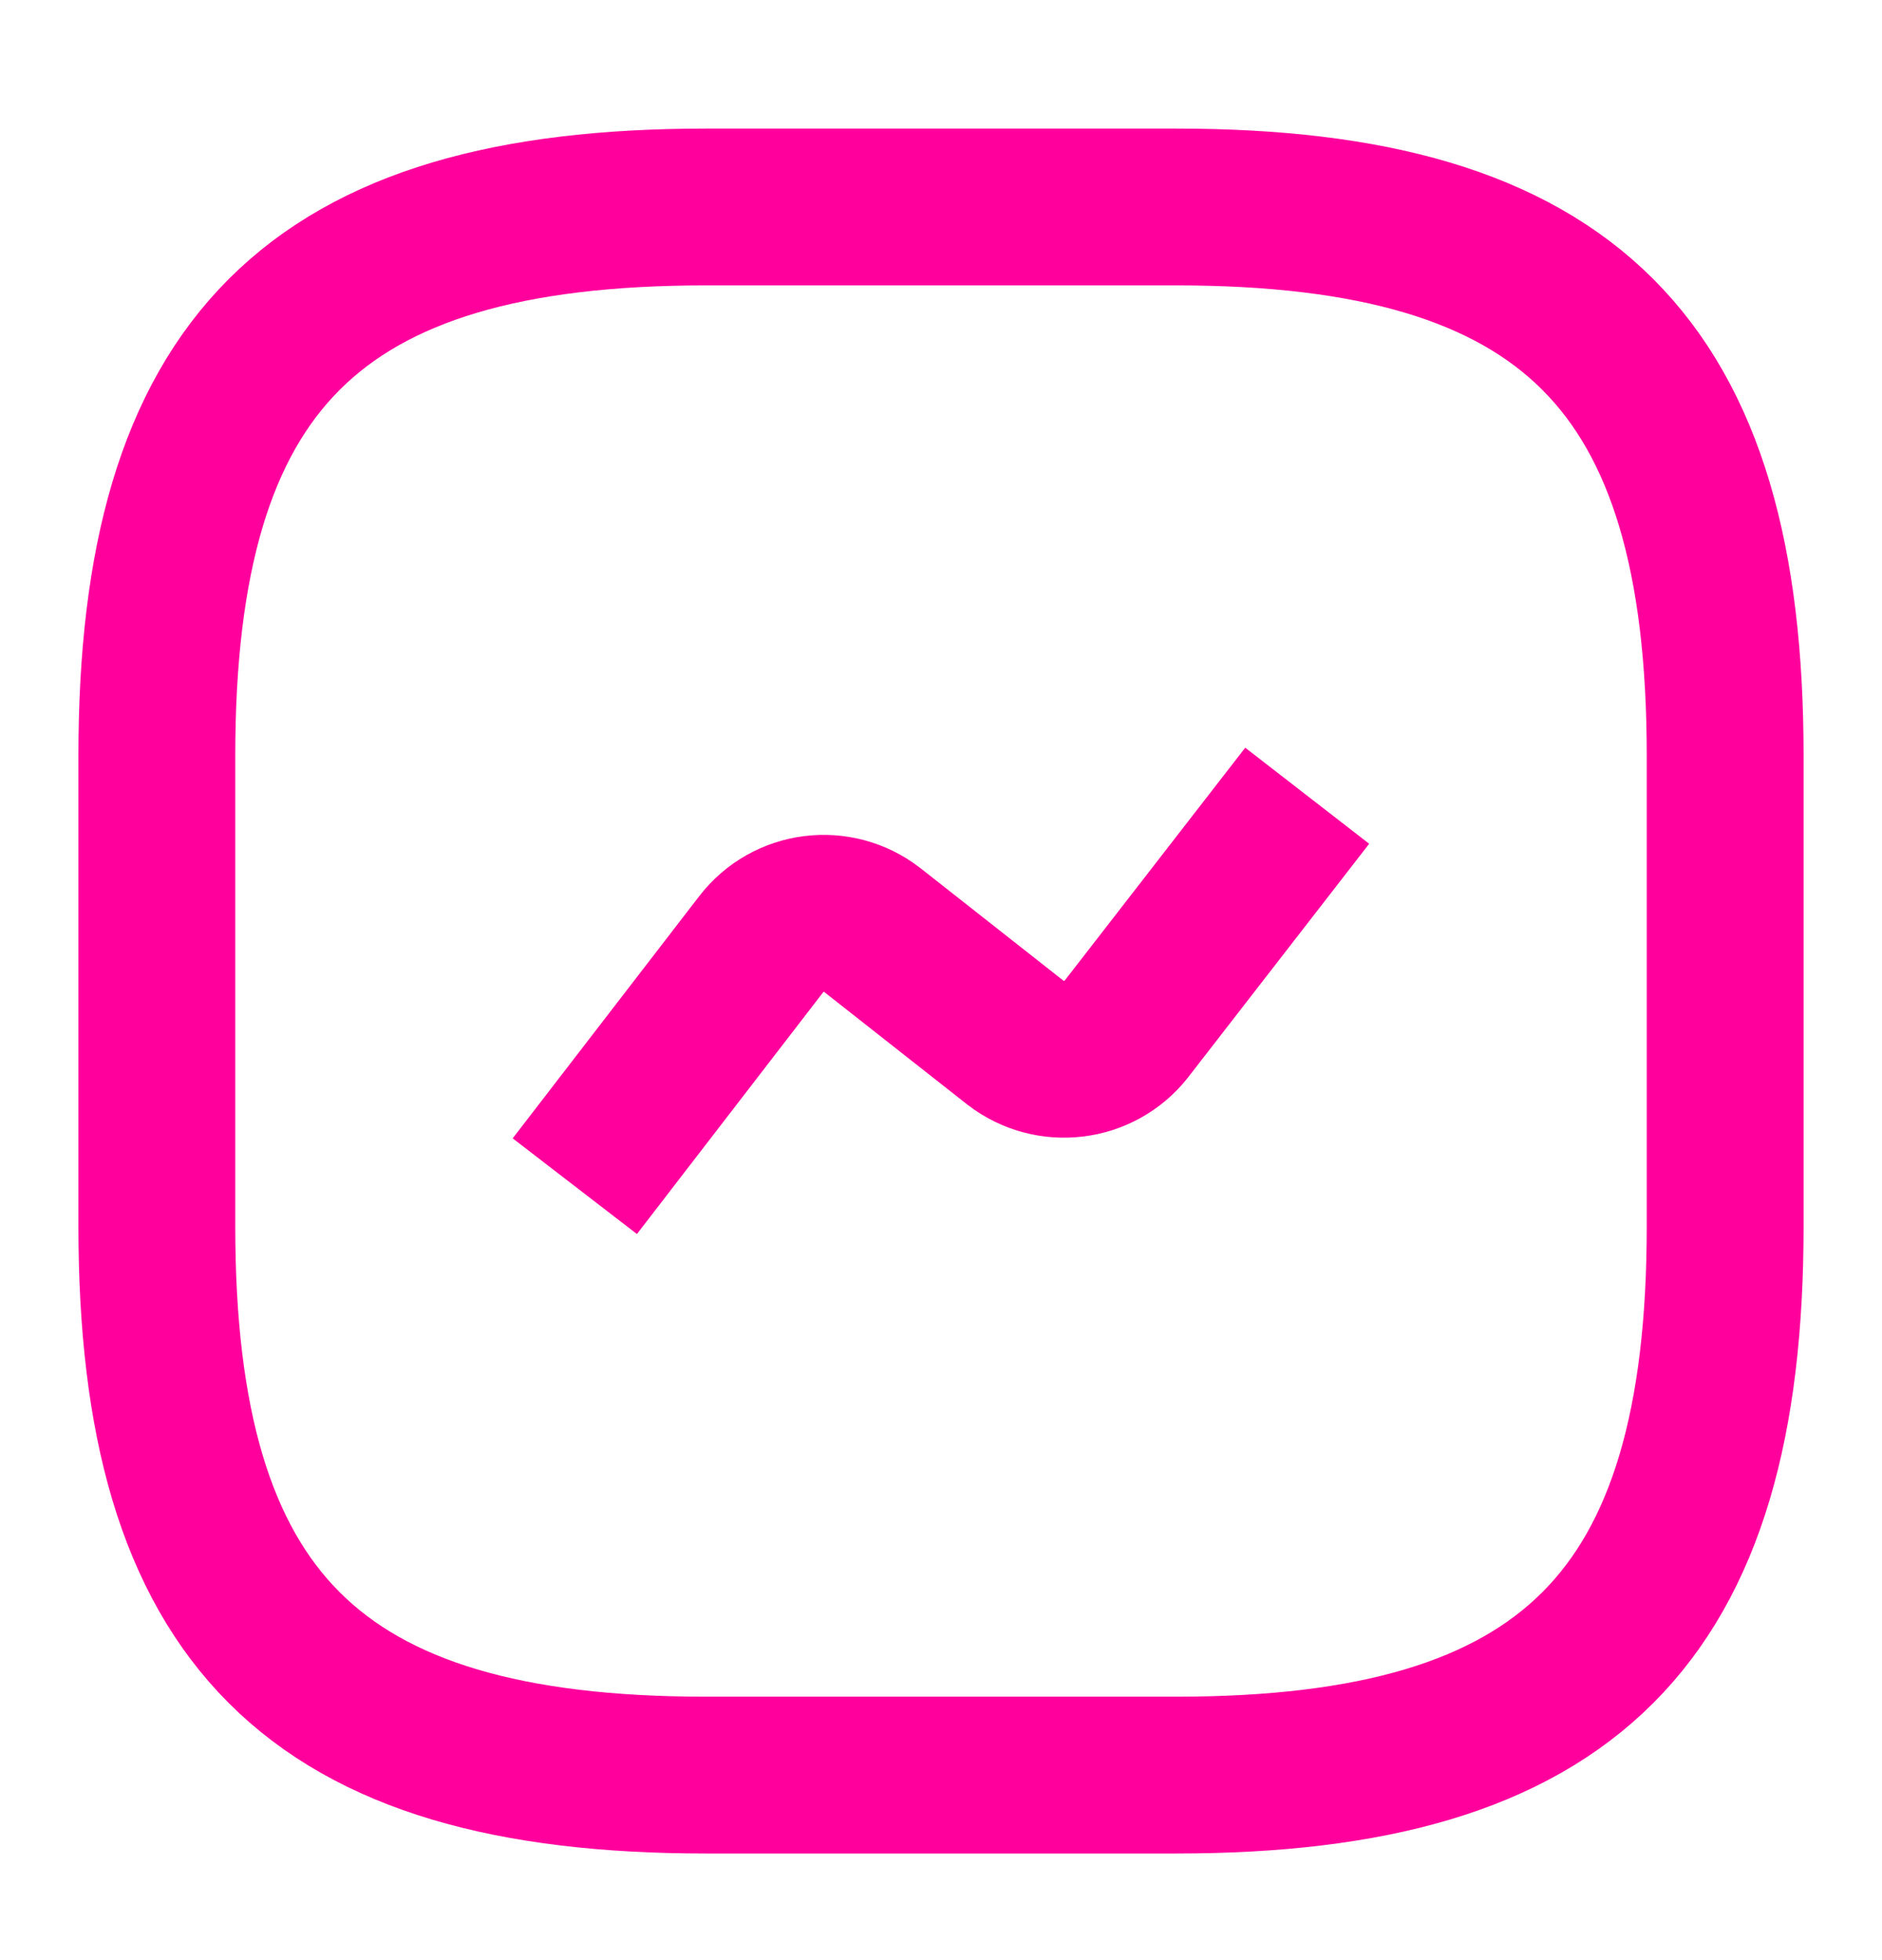 <svg width="24" height="25" viewBox="0 0 24 25" fill="none" xmlns="http://www.w3.org/2000/svg">
<path d="M9 22.64L15 22.64C20 22.64 22 20.64 22 15.64L22 9.64C22 4.64 20 2.64 15 2.64L9 2.64C4 2.64 2 4.64 2 9.64L2 15.64C2 20.64 4 22.64 9 22.64Z" stroke="#FF009D" stroke-width="2" strokeLinecap="round" strokeLinejoin="round"/>
<path d="M7.33 15.129L9.71 12.039C10.05 11.599 10.68 11.519 11.12 11.859L12.95 13.299C13.39 13.639 14.02 13.559 14.36 13.129L16.67 10.149" stroke="#FF009D" stroke-width="2" strokeLinecap="round" strokeLinejoin="round"/>
</svg>
